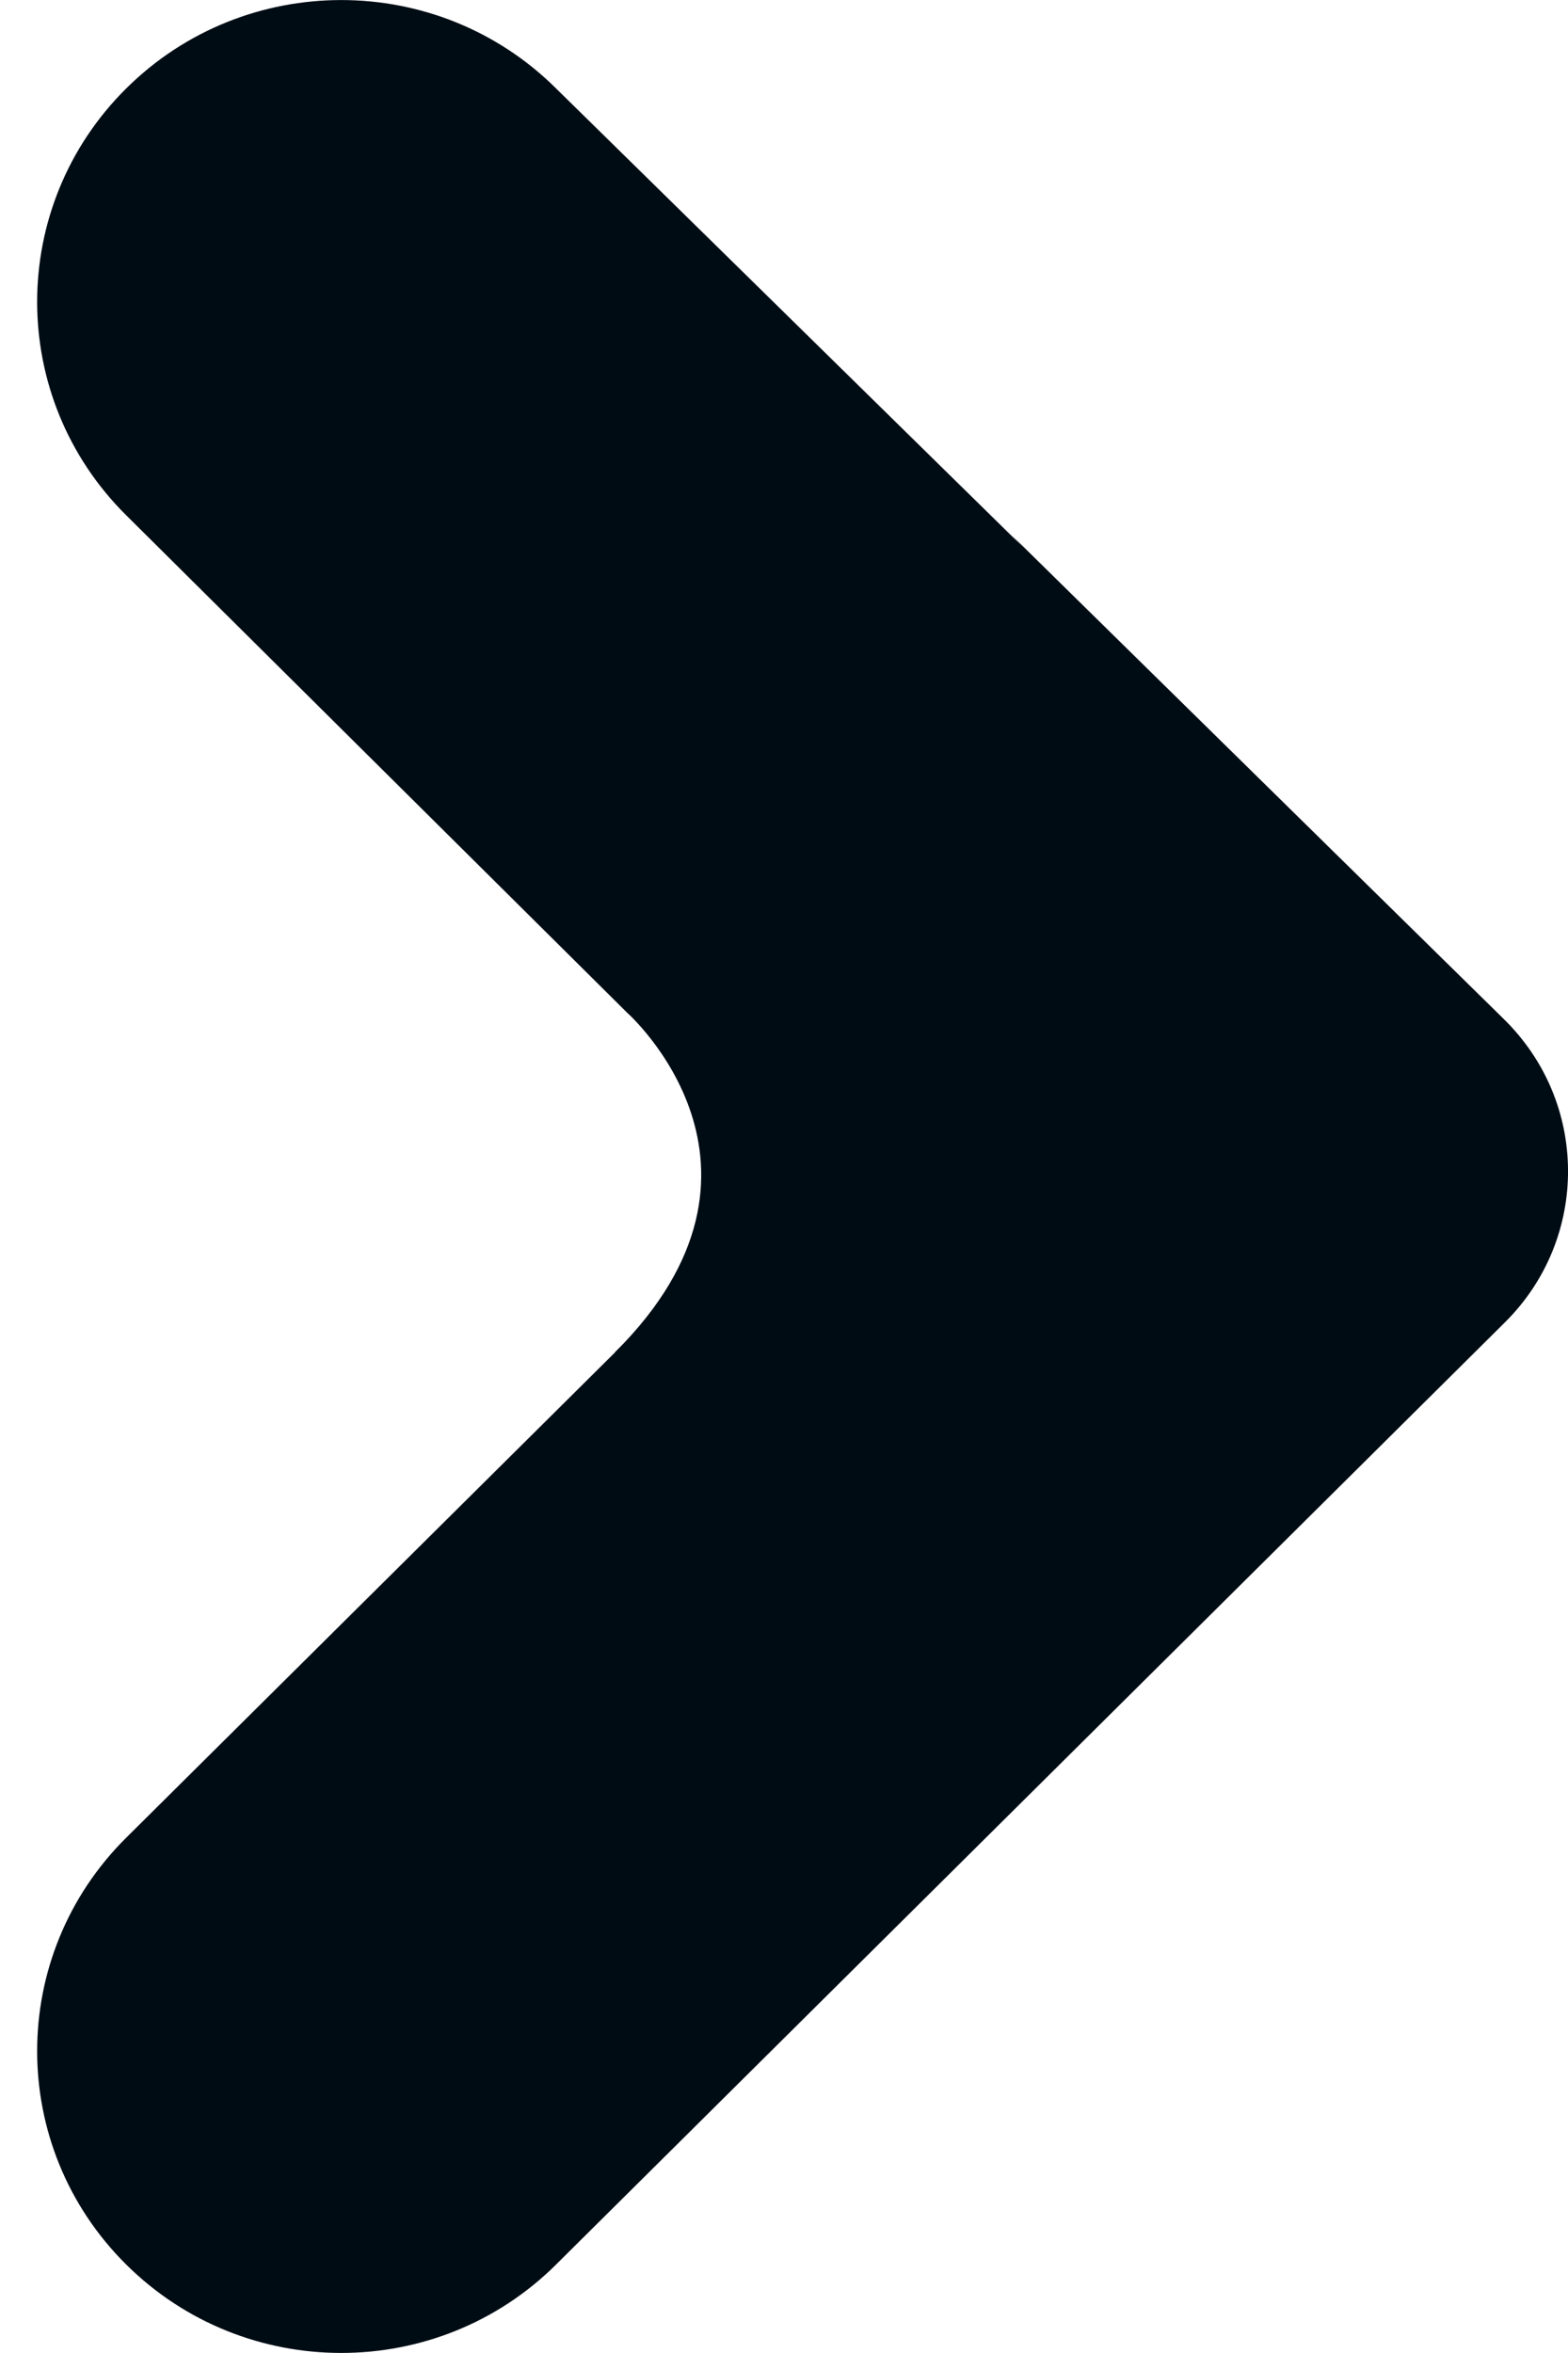 <svg width="8" height="12" viewBox="0 0 8 12" fill="none" xmlns="http://www.w3.org/2000/svg">
<path d="M0.644 0.451C0.038 1.052 0.038 2.027 0.644 2.628L3.2 5.165C3.2 5.165 4.09 5.952 3.137 6.897L5.466 8.921L7.668 6.735C8.097 6.309 8.097 5.62 7.668 5.194L2.837 0.451C2.232 -0.15 1.25 -0.15 0.644 0.451Z" fill="#000C14"/>
<path d="M0.644 11.549C1.25 12.15 2.232 12.15 2.837 11.549L7.678 6.744C8.111 6.315 8.107 5.618 7.669 5.194L5.158 2.726C5.158 2.726 6.254 3.804 5.268 4.783L0.644 9.372C0.038 9.973 0.038 10.948 0.644 11.549Z" fill="#000C14"/>
</svg>
